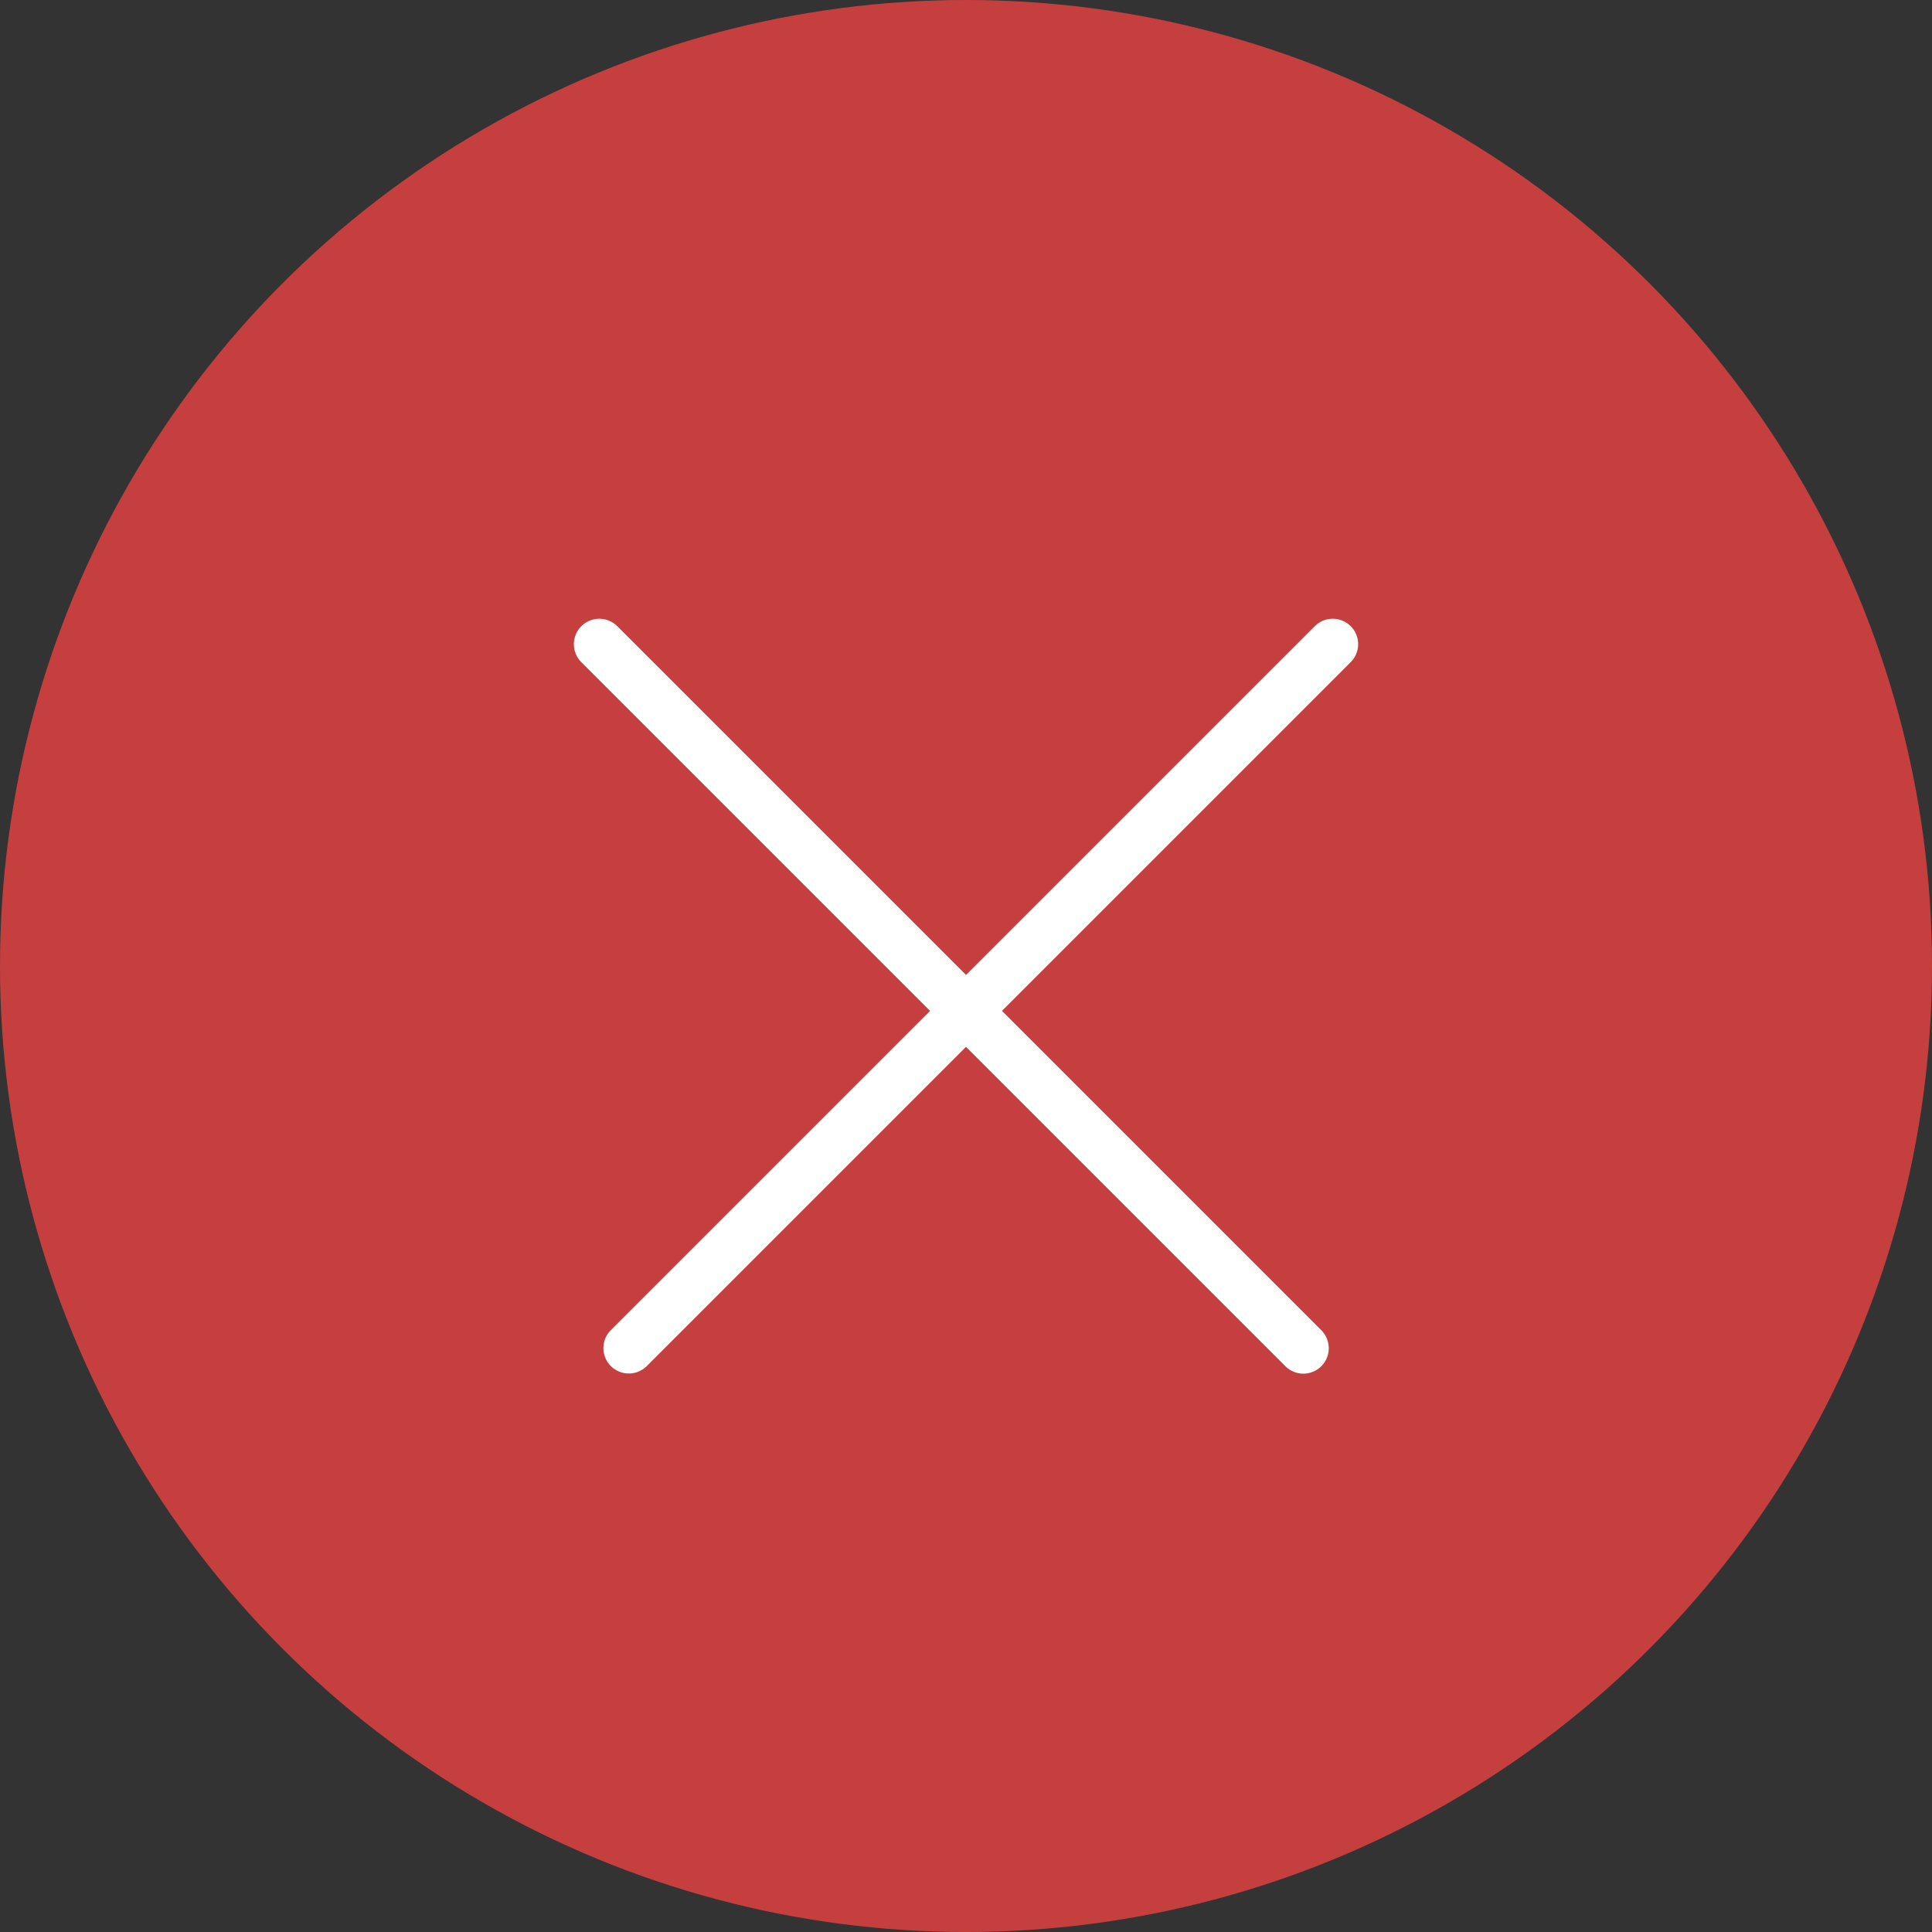 <svg width="38" height="38" viewBox="0 0 38 38" fill="none" xmlns="http://www.w3.org/2000/svg">
<rect x="0" y="0" width="38" height="38" fill="#333333" stroke="none"/>
<circle cx="19" cy="19" r="19" fill="#C63F3F"/>
<line x1="11.787" y1="12.67" x2="25.635" y2="26.518" stroke="white" stroke-linecap="round"/>
<line x1="0.5" y1="-0.5" x2="20.083" y2="-0.5" transform="matrix(-0.707 0.707 0.707 0.707 26.92 12.67)" stroke="white" stroke-linecap="round"/>
</svg>
